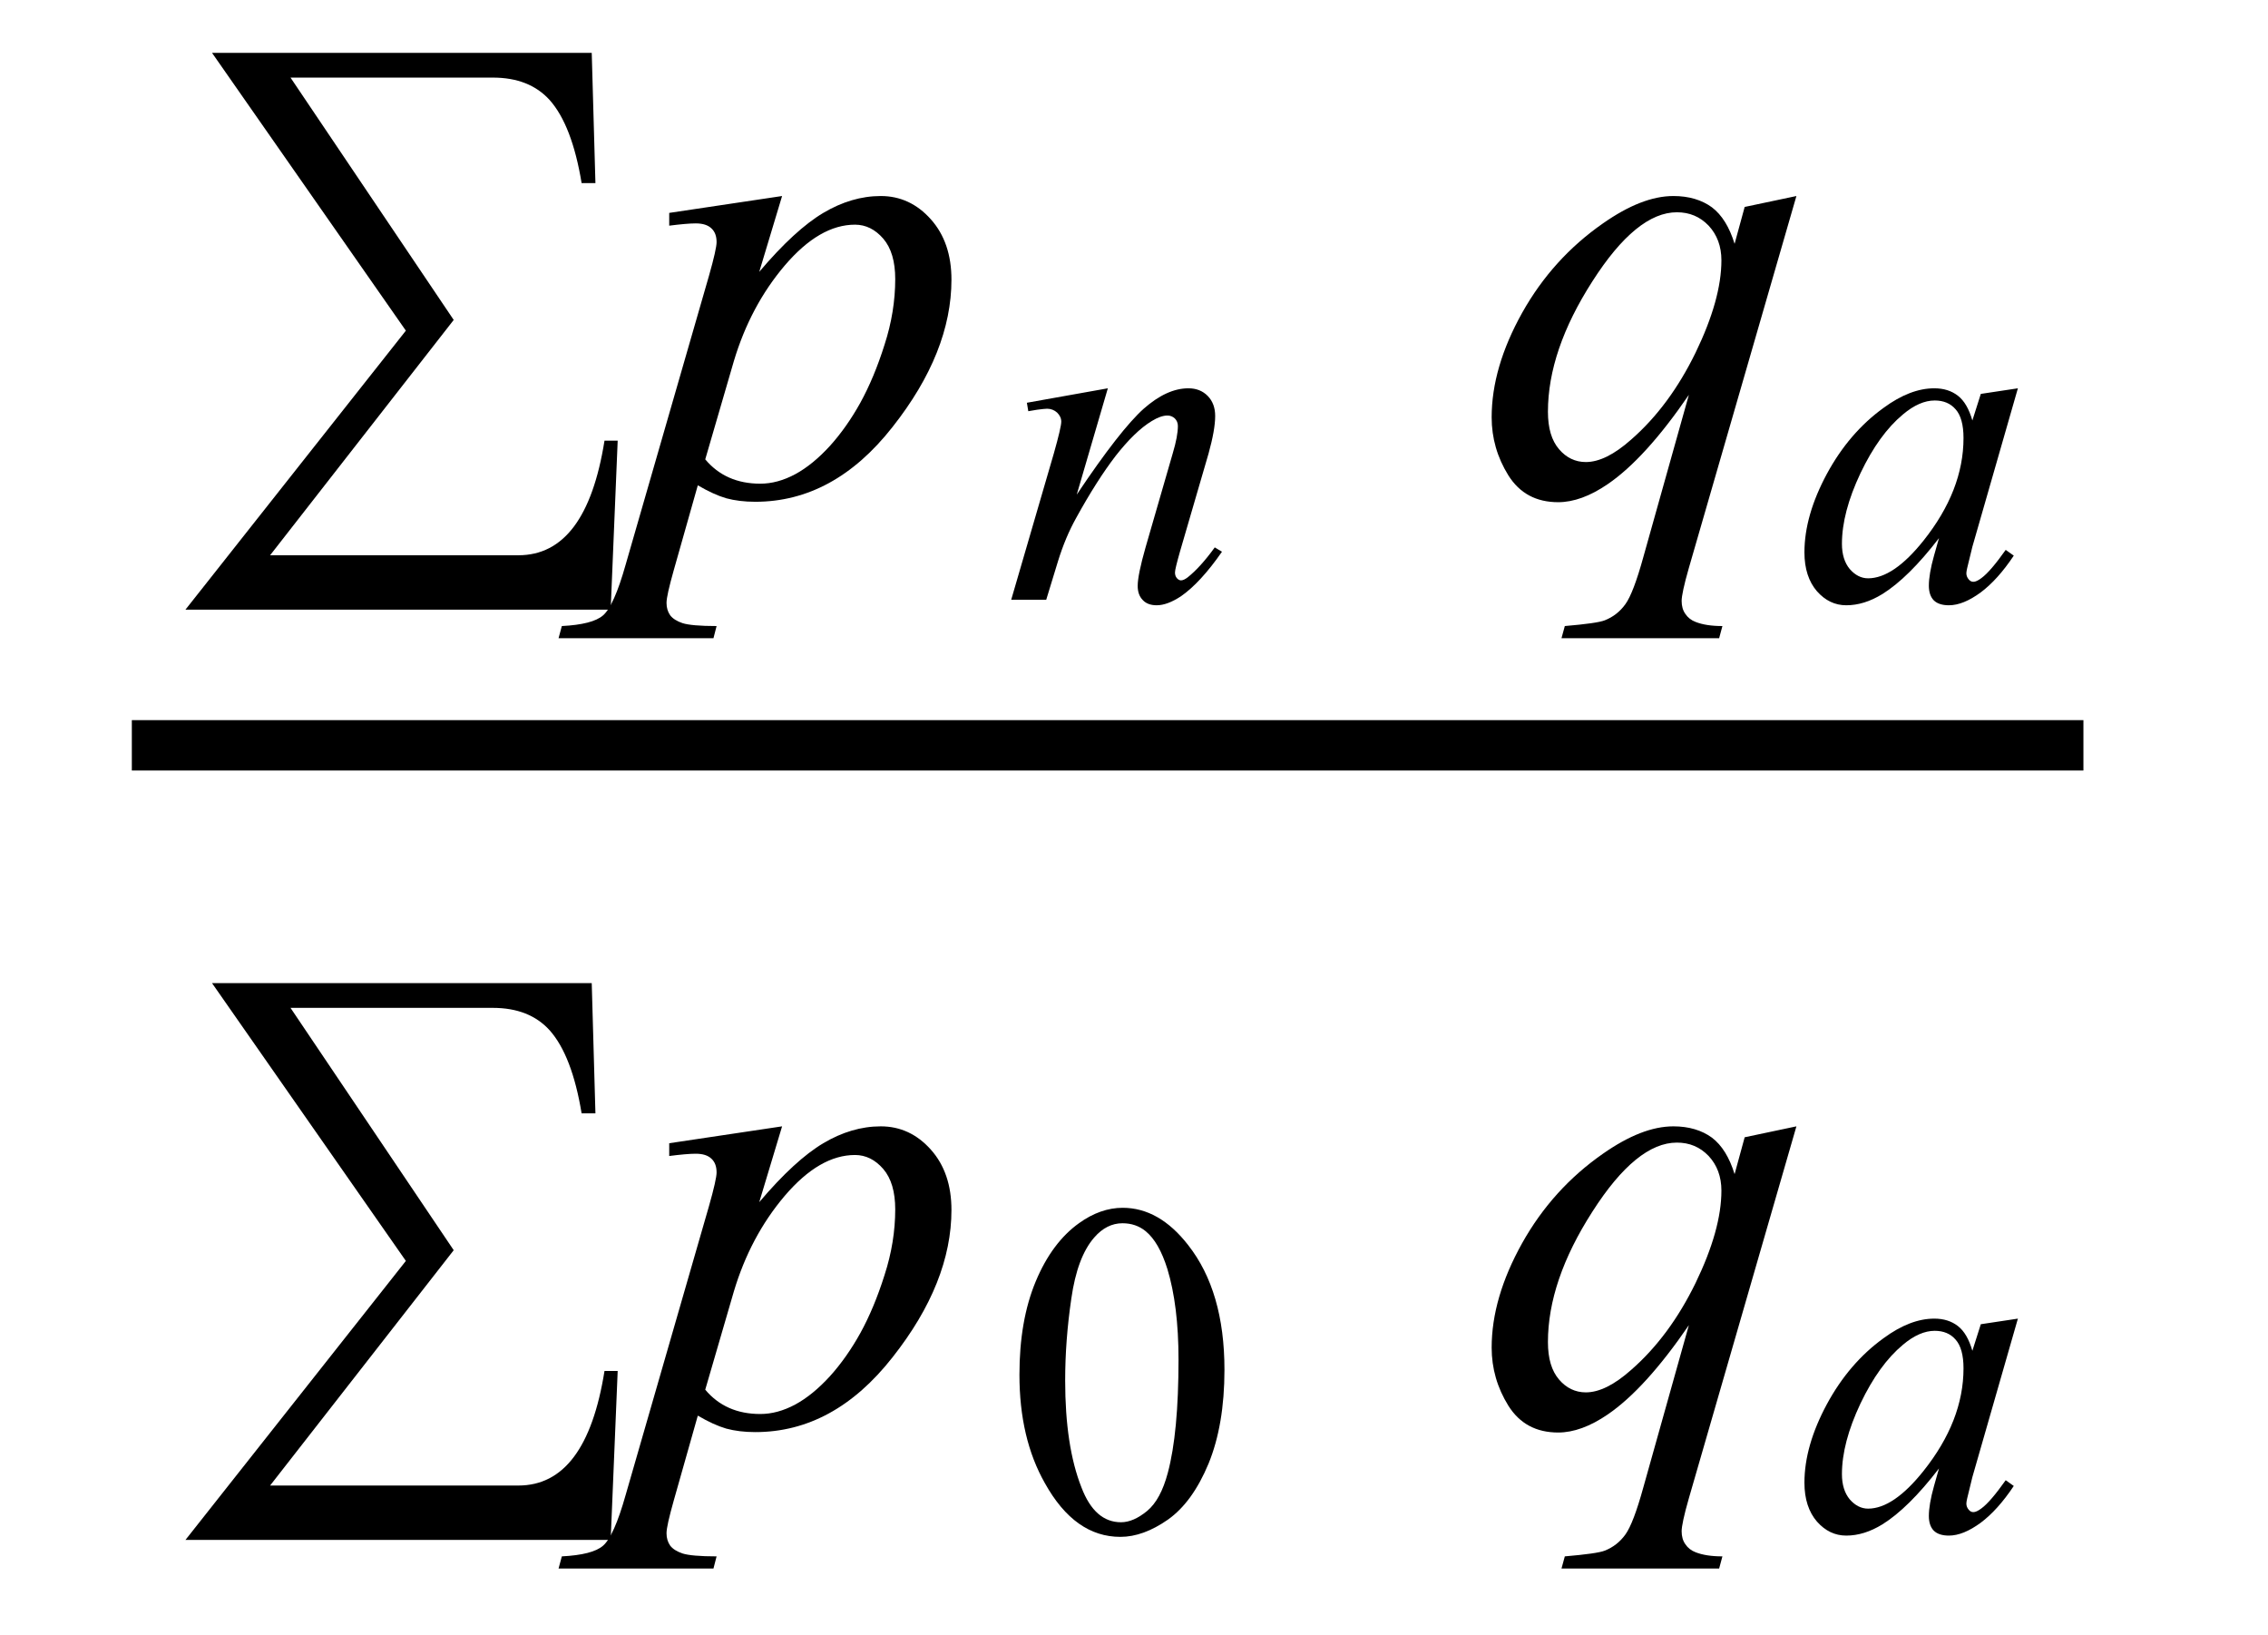 <?xml version="1.0" encoding="UTF-8"?>
<svg xmlns="http://www.w3.org/2000/svg" xmlns:xlink="http://www.w3.org/1999/xlink"  viewBox="0 0 43 31" version="1.1">
<defs>
<g>
<symbol overflow="visible" id="glyph0-0">
<path style="stroke:none;" d="M 0.75 0 L 0.75 -9.598 L 5.25 -9.598 L 5.25 0 Z M 1.5 -0.75 L 4.5 -0.75 L 4.5 -8.848 L 1.5 -8.848 Z M 1.5 -0.75 "/>
</symbol>
<symbol overflow="visible" id="glyph0-1">
<path style="stroke:none;" d="M 8.711 -1.453 L 8.578 1.75 L 0.516 1.75 L 4.695 -3.539 L 1.02 -8.805 L 8.219 -8.805 L 8.289 -6.336 L 8.027 -6.336 C 7.906 -7.07 7.703 -7.594 7.422 -7.91 C 7.164 -8.195 6.805 -8.336 6.344 -8.336 L 2.508 -8.336 L 5.602 -3.742 L 2.121 0.719 L 6.828 0.719 C 7.688 0.719 8.23 -0.004 8.461 -1.453 Z M 8.711 -1.453 "/>
</symbol>
<symbol overflow="visible" id="glyph1-0">
<path style="stroke:none;" d="M 1.773 0 L 1.773 -7.988 L 8.164 -7.988 L 8.164 0 Z M 1.973 -0.199 L 7.961 -0.199 L 7.961 -7.789 L 1.973 -7.789 Z M 1.973 -0.199 "/>
</symbol>
<symbol overflow="visible" id="glyph1-1">
<path style="stroke:none;" d="M 2.828 -5.648 L 2.395 -4.211 C 2.848 -4.746 3.254 -5.117 3.609 -5.328 C 3.965 -5.539 4.328 -5.648 4.699 -5.648 C 5.07 -5.648 5.387 -5.5 5.648 -5.207 C 5.91 -4.914 6.039 -4.531 6.039 -4.062 C 6.039 -3.148 5.668 -2.215 4.922 -1.27 C 4.18 -0.324 3.312 0.148 2.32 0.148 C 2.113 0.148 1.93 0.125 1.77 0.082 C 1.609 0.035 1.43 -0.047 1.23 -0.164 L 0.773 1.449 C 0.684 1.766 0.637 1.969 0.637 2.066 C 0.637 2.156 0.66 2.234 0.707 2.301 C 0.754 2.363 0.836 2.414 0.941 2.449 C 1.051 2.484 1.266 2.504 1.586 2.504 L 1.527 2.734 L -1.41 2.734 L -1.348 2.504 C -0.961 2.484 -0.699 2.418 -0.566 2.301 C -0.43 2.184 -0.285 1.863 -0.137 1.336 L 1.441 -4.133 C 1.539 -4.477 1.586 -4.691 1.586 -4.773 C 1.586 -4.887 1.555 -4.973 1.488 -5.035 C 1.422 -5.098 1.324 -5.129 1.191 -5.129 C 1.07 -5.129 0.902 -5.113 0.688 -5.086 L 0.688 -5.328 Z M 1.371 -0.656 C 1.629 -0.348 1.977 -0.195 2.414 -0.195 C 2.633 -0.195 2.852 -0.254 3.078 -0.375 C 3.301 -0.496 3.52 -0.676 3.734 -0.91 C 3.949 -1.148 4.141 -1.422 4.312 -1.73 C 4.484 -2.043 4.637 -2.406 4.77 -2.828 C 4.906 -3.246 4.973 -3.664 4.973 -4.074 C 4.973 -4.406 4.898 -4.664 4.746 -4.84 C 4.594 -5.016 4.414 -5.105 4.211 -5.105 C 3.762 -5.105 3.32 -4.848 2.879 -4.332 C 2.441 -3.816 2.121 -3.211 1.914 -2.52 Z M 1.371 -0.656 "/>
</symbol>
<symbol overflow="visible" id="glyph1-2">
<path style="stroke:none;" d="M 6.059 -5.648 L 4.02 1.402 C 3.926 1.727 3.883 1.938 3.883 2.027 C 3.883 2.125 3.906 2.207 3.953 2.273 C 4 2.344 4.066 2.395 4.148 2.426 C 4.277 2.477 4.445 2.504 4.656 2.504 L 4.594 2.734 L 1.605 2.734 L 1.668 2.504 C 2.074 2.469 2.328 2.434 2.426 2.395 C 2.586 2.332 2.715 2.23 2.816 2.09 C 2.918 1.949 3.031 1.652 3.156 1.199 L 4.02 -1.879 C 3.469 -1.074 2.957 -0.512 2.484 -0.188 C 2.148 0.043 1.832 0.156 1.543 0.156 C 1.125 0.156 0.812 -0.012 0.598 -0.352 C 0.387 -0.691 0.281 -1.059 0.281 -1.453 C 0.281 -2.082 0.473 -2.742 0.859 -3.434 C 1.246 -4.125 1.758 -4.688 2.391 -5.129 C 2.883 -5.473 3.324 -5.648 3.727 -5.648 C 4.02 -5.648 4.266 -5.574 4.457 -5.434 C 4.648 -5.289 4.789 -5.059 4.887 -4.742 L 5.078 -5.441 Z M 4.637 -4.43 C 4.637 -4.695 4.555 -4.914 4.395 -5.086 C 4.23 -5.258 4.031 -5.34 3.793 -5.34 C 3.285 -5.34 2.75 -4.906 2.191 -4.031 C 1.629 -3.156 1.348 -2.332 1.348 -1.559 C 1.348 -1.246 1.418 -1.012 1.559 -0.848 C 1.695 -0.688 1.867 -0.605 2.066 -0.605 C 2.32 -0.605 2.605 -0.746 2.926 -1.031 C 3.414 -1.457 3.82 -2.008 4.148 -2.68 C 4.473 -3.352 4.637 -3.934 4.637 -4.43 Z M 4.637 -4.43 "/>
</symbol>
<symbol overflow="visible" id="glyph2-0">
<path style="stroke:none;" d="M 1.258 0 L 1.258 -5.672 L 5.797 -5.672 L 5.797 0 Z M 1.398 -0.141 L 5.652 -0.141 L 5.652 -5.531 L 1.398 -5.531 Z M 1.398 -0.141 "/>
</symbol>
<symbol overflow="visible" id="glyph2-1">
<path style="stroke:none;" d="M 2.004 -4.008 L 1.414 -1.992 C 1.965 -2.816 2.391 -3.359 2.684 -3.621 C 2.977 -3.879 3.258 -4.008 3.531 -4.008 C 3.68 -4.008 3.801 -3.961 3.898 -3.863 C 3.992 -3.766 4.039 -3.641 4.039 -3.484 C 4.039 -3.305 3.996 -3.07 3.914 -2.773 L 3.371 -0.91 C 3.309 -0.691 3.277 -0.562 3.277 -0.516 C 3.277 -0.473 3.289 -0.438 3.312 -0.41 C 3.336 -0.383 3.363 -0.367 3.391 -0.367 C 3.426 -0.367 3.469 -0.387 3.52 -0.426 C 3.676 -0.551 3.848 -0.738 4.031 -0.992 L 4.168 -0.91 C 3.895 -0.516 3.633 -0.234 3.391 -0.066 C 3.219 0.047 3.066 0.105 2.93 0.105 C 2.82 0.105 2.73 0.074 2.668 0.008 C 2.602 -0.059 2.57 -0.148 2.57 -0.262 C 2.57 -0.402 2.621 -0.648 2.719 -0.992 L 3.234 -2.773 C 3.301 -2.996 3.332 -3.168 3.332 -3.293 C 3.332 -3.352 3.312 -3.398 3.273 -3.438 C 3.234 -3.473 3.188 -3.492 3.133 -3.492 C 3.051 -3.492 2.949 -3.457 2.836 -3.387 C 2.617 -3.254 2.391 -3.031 2.152 -2.727 C 1.918 -2.422 1.668 -2.031 1.406 -1.555 C 1.266 -1.305 1.152 -1.031 1.059 -0.73 L 0.836 0 L 0.172 0 L 0.98 -2.773 C 1.074 -3.105 1.121 -3.309 1.121 -3.375 C 1.121 -3.441 1.094 -3.496 1.043 -3.547 C 0.992 -3.594 0.926 -3.621 0.852 -3.621 C 0.816 -3.621 0.754 -3.613 0.664 -3.602 L 0.496 -3.574 L 0.469 -3.734 Z M 2.004 -4.008 "/>
</symbol>
<symbol overflow="visible" id="glyph2-2">
<path style="stroke:none;" d="M 4.258 -4.008 L 3.395 -1.004 L 3.297 -0.602 C 3.289 -0.562 3.281 -0.531 3.281 -0.504 C 3.281 -0.457 3.297 -0.418 3.328 -0.383 C 3.352 -0.355 3.379 -0.34 3.414 -0.34 C 3.453 -0.34 3.504 -0.363 3.566 -0.41 C 3.684 -0.496 3.836 -0.676 4.027 -0.945 L 4.18 -0.836 C 3.977 -0.531 3.766 -0.297 3.551 -0.137 C 3.332 0.023 3.133 0.105 2.949 0.105 C 2.824 0.105 2.727 0.074 2.664 0.012 C 2.602 -0.051 2.57 -0.145 2.57 -0.266 C 2.57 -0.41 2.602 -0.602 2.668 -0.836 L 2.762 -1.168 C 2.375 -0.664 2.016 -0.312 1.691 -0.109 C 1.457 0.035 1.23 0.105 1.004 0.105 C 0.789 0.105 0.605 0.016 0.449 -0.16 C 0.293 -0.34 0.211 -0.586 0.211 -0.898 C 0.211 -1.367 0.355 -1.863 0.637 -2.387 C 0.918 -2.906 1.277 -3.324 1.711 -3.637 C 2.051 -3.887 2.371 -4.008 2.672 -4.008 C 2.852 -4.008 3 -3.961 3.121 -3.867 C 3.242 -3.773 3.332 -3.617 3.395 -3.398 L 3.555 -3.902 Z M 2.68 -3.777 C 2.492 -3.777 2.289 -3.691 2.078 -3.512 C 1.777 -3.262 1.508 -2.891 1.273 -2.398 C 1.039 -1.902 0.922 -1.457 0.922 -1.059 C 0.922 -0.859 0.973 -0.699 1.07 -0.582 C 1.172 -0.465 1.289 -0.406 1.418 -0.406 C 1.738 -0.406 2.09 -0.645 2.469 -1.121 C 2.973 -1.754 3.227 -2.402 3.227 -3.066 C 3.227 -3.316 3.176 -3.5 3.078 -3.609 C 2.98 -3.723 2.848 -3.777 2.68 -3.777 Z M 2.68 -3.777 "/>
</symbol>
<symbol overflow="visible" id="glyph3-0">
<path style="stroke:none;" d="M 1.258 0 L 1.258 -5.672 L 5.797 -5.672 L 5.797 0 Z M 1.398 -0.141 L 5.652 -0.141 L 5.652 -5.531 L 1.398 -5.531 Z M 1.398 -0.141 "/>
</symbol>
<symbol overflow="visible" id="glyph3-1">
<path style="stroke:none;" d="M 0.328 -2.969 C 0.328 -3.652 0.43 -4.242 0.637 -4.738 C 0.844 -5.234 1.121 -5.602 1.461 -5.844 C 1.727 -6.035 2.004 -6.133 2.285 -6.133 C 2.746 -6.133 3.16 -5.898 3.527 -5.426 C 3.984 -4.844 4.215 -4.059 4.215 -3.062 C 4.215 -2.363 4.113 -1.773 3.914 -1.285 C 3.711 -0.797 3.457 -0.445 3.145 -0.223 C 2.832 -0.004 2.531 0.105 2.242 0.105 C 1.668 0.105 1.191 -0.23 0.812 -0.91 C 0.488 -1.48 0.328 -2.164 0.328 -2.969 Z M 1.195 -2.859 C 1.195 -2.031 1.297 -1.355 1.504 -0.832 C 1.672 -0.391 1.922 -0.172 2.254 -0.172 C 2.414 -0.172 2.578 -0.246 2.75 -0.387 C 2.922 -0.531 3.051 -0.77 3.141 -1.109 C 3.277 -1.617 3.344 -2.332 3.344 -3.258 C 3.344 -3.941 3.273 -4.512 3.133 -4.973 C 3.027 -5.312 2.891 -5.551 2.719 -5.691 C 2.598 -5.789 2.453 -5.84 2.281 -5.84 C 2.082 -5.84 1.902 -5.75 1.746 -5.57 C 1.531 -5.324 1.387 -4.938 1.312 -4.414 C 1.234 -3.887 1.195 -3.367 1.195 -2.859 Z M 1.195 -2.859 "/>
</symbol>
</g>
</defs>
<g id="surface494263">
<path style="fill:none;stroke-width:0.955;stroke-linecap:square;stroke-linejoin:miter;stroke:rgb(0%,0%,0%);stroke-opacity:1;stroke-miterlimit:10;" d="M 9.977 18.129 L 46.023 18.129 " transform="matrix(1,0,0,1,-7,-4)"/>
<g style="fill:rgb(0%,0%,0%);fill-opacity:1;">
  <use xlink:href="#glyph0-1" x="3" y="9.807"/>
</g>
<g style="fill:rgb(0%,0%,0%);fill-opacity:1;">
  <use xlink:href="#glyph1-1" x="12" y="9.364"/>
</g>
<g style="fill:rgb(0%,0%,0%);fill-opacity:1;">
  <use xlink:href="#glyph2-1" x="19" y="11.369"/>
</g>
<g style="fill:rgb(0%,0%,0%);fill-opacity:1;">
  <use xlink:href="#glyph1-2" x="28" y="9.364"/>
</g>
<g style="fill:rgb(0%,0%,0%);fill-opacity:1;">
  <use xlink:href="#glyph2-2" x="34" y="11.369"/>
</g>
<g style="fill:rgb(0%,0%,0%);fill-opacity:1;">
  <use xlink:href="#glyph0-1" x="3" y="27.442"/>
</g>
<g style="fill:rgb(0%,0%,0%);fill-opacity:1;">
  <use xlink:href="#glyph1-1" x="12" y="27"/>
</g>
<g style="fill:rgb(0%,0%,0%);fill-opacity:1;">
  <use xlink:href="#glyph3-1" x="19" y="29.029"/>
</g>
<g style="fill:rgb(0%,0%,0%);fill-opacity:1;">
  <use xlink:href="#glyph1-2" x="28" y="27"/>
</g>
<g style="fill:rgb(0%,0%,0%);fill-opacity:1;">
  <use xlink:href="#glyph2-2" x="34" y="29.005"/>
</g>
</g>
</svg>